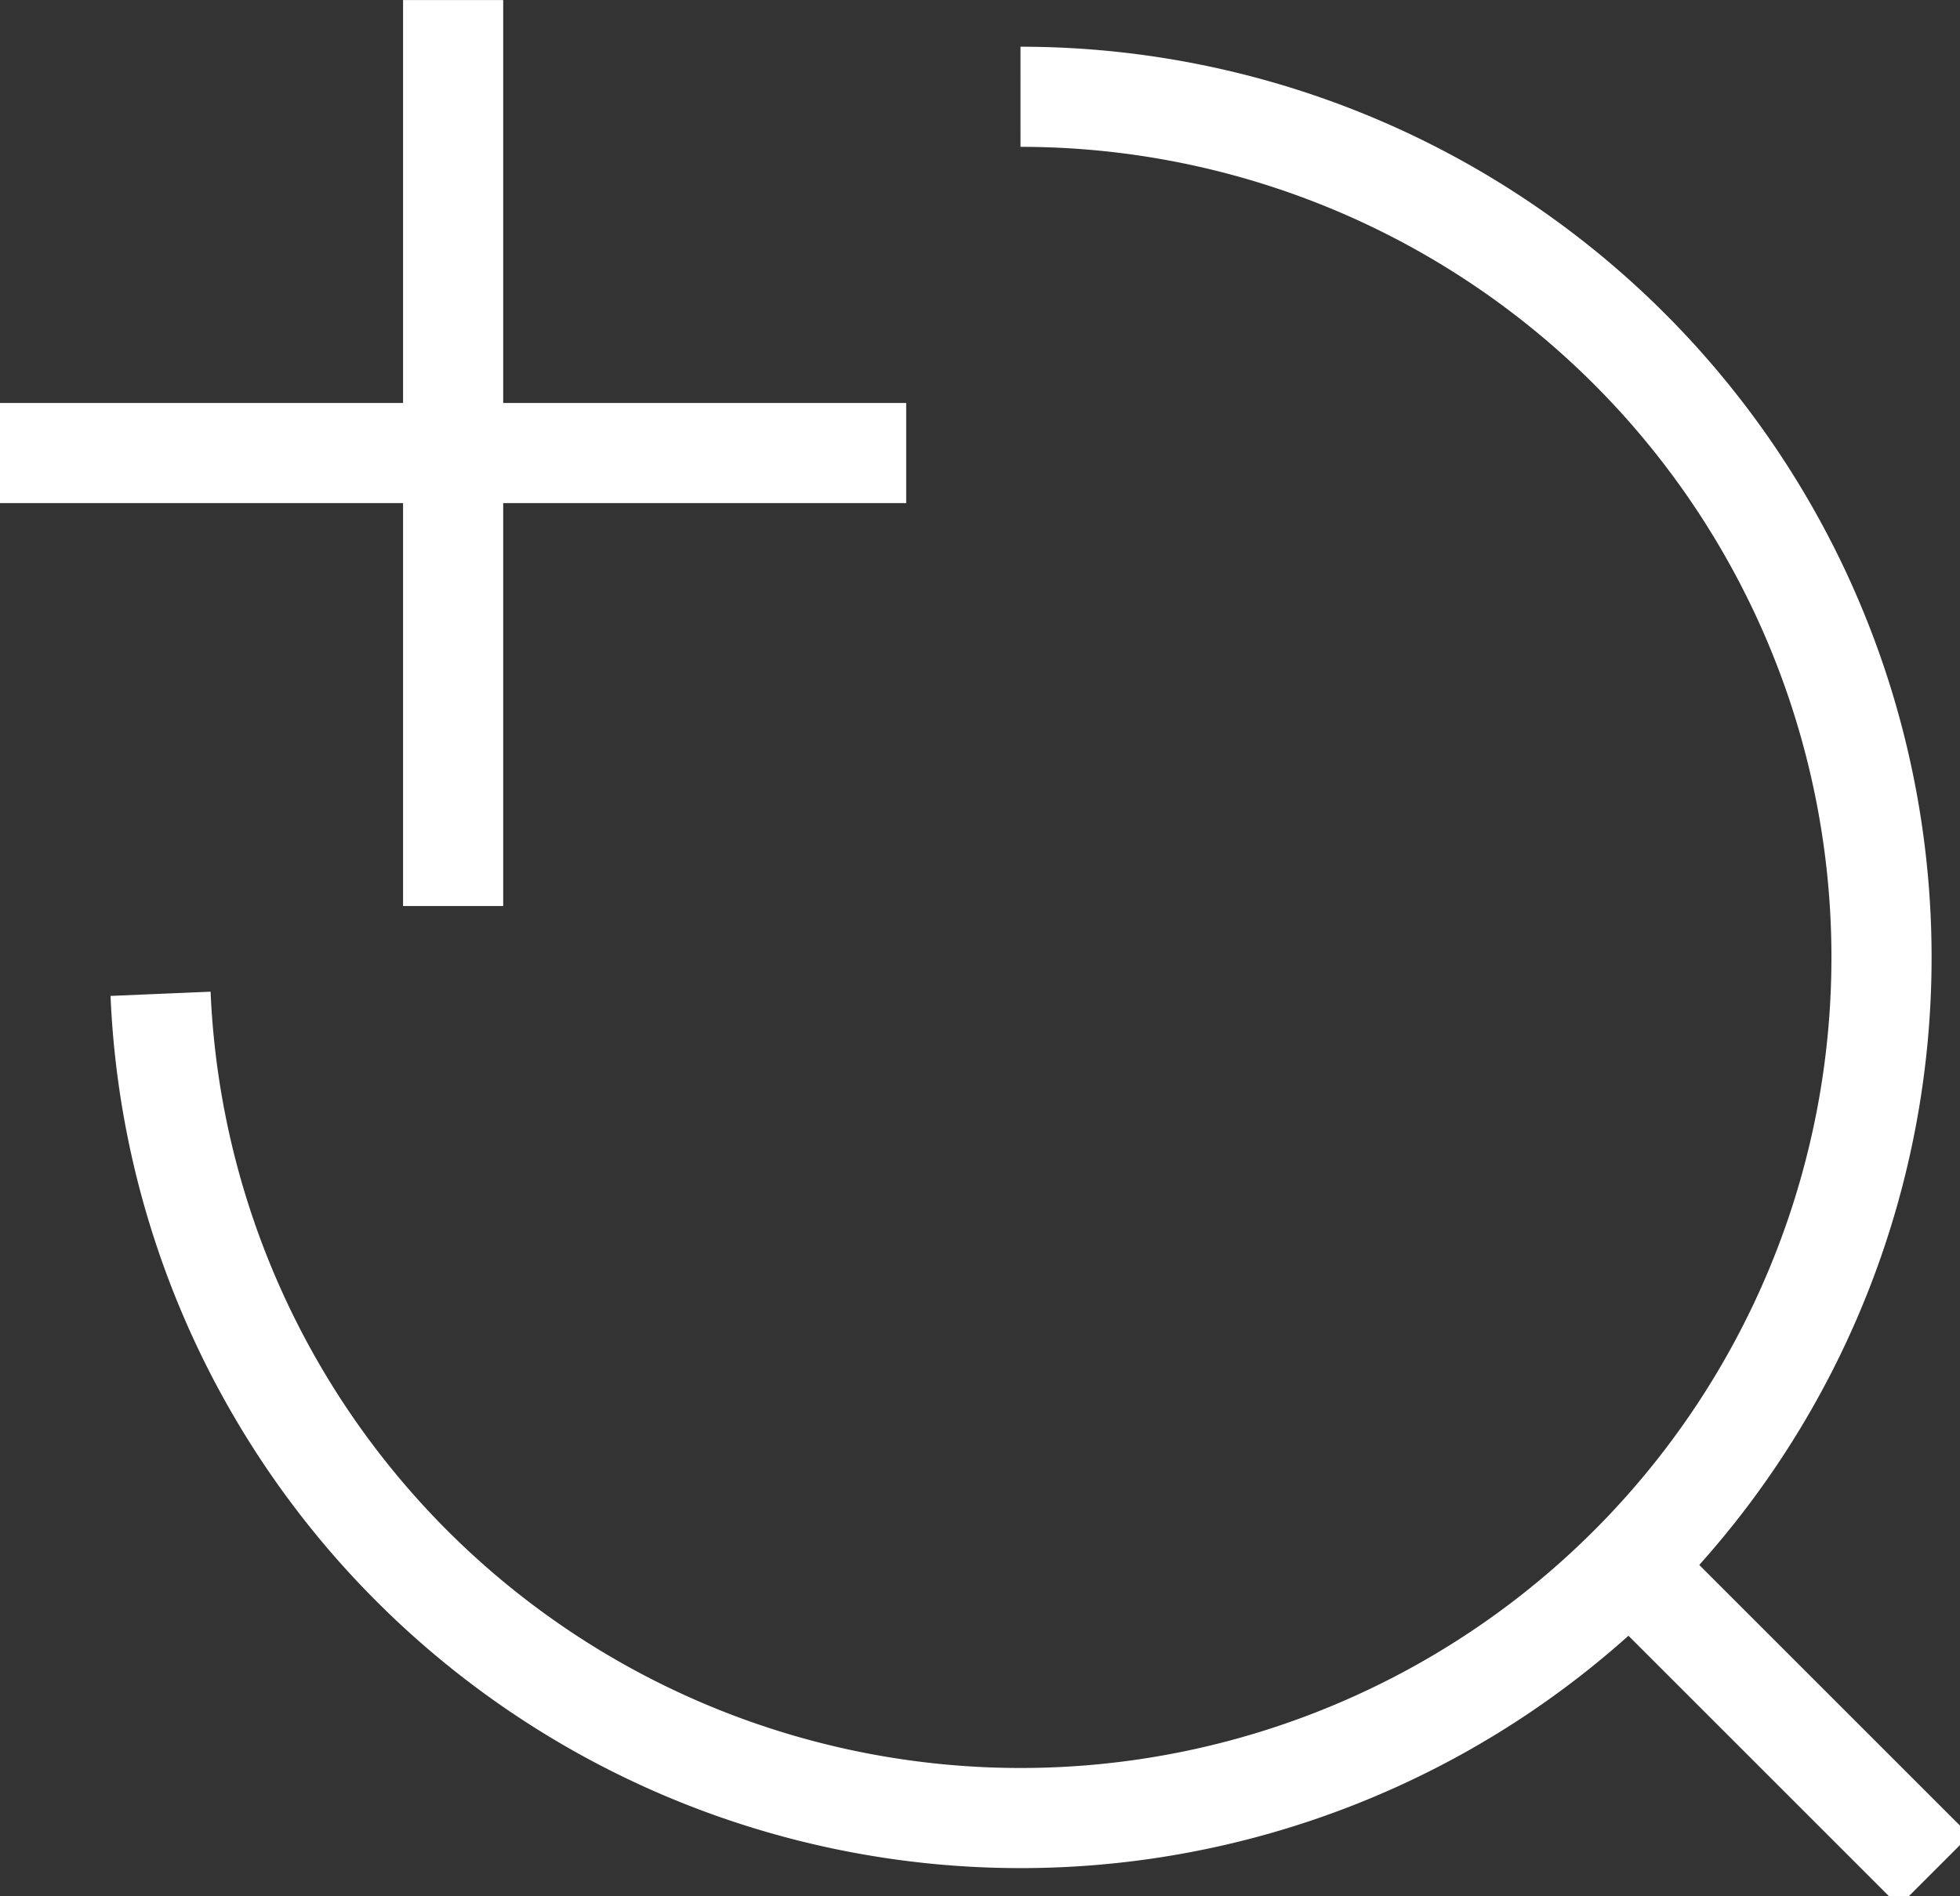 <svg xmlns="http://www.w3.org/2000/svg" width="29.357" height="28.411" viewBox="0 0 29.357 28.411">
    <rect x="0" y="0" width="29.357" height="28.411" fill="#333333" stroke="none"/>
    <defs>
        <clipPath id="r7ks9pc1pa">
            <path data-name="Rectángulo 834" style="fill:none;stroke:#fff" d="M0 0h29.357v28.411H0z"/>
        </clipPath>
    </defs>
    <g data-name="Grupo 183" transform="translate(0 .001)" style="clip-path:url(#r7ks9pc1pa)">
        <path data-name="Trazado 394" d="M16.2 2A12.894 12.894 0 1 1 3.32 15.439" transform="translate(-.915 -.551)" style="stroke-width:1.5px;fill:none;stroke:#fff"/>
        <path data-name="Línea 6" transform="translate(24.394 23.448)" style="stroke-linejoin:round;stroke-width:1.5px;fill:none;stroke:#fff" d="M4.578 4.578 0 0"/>
        <path data-name="Línea 7" transform="translate(6.787)" style="stroke-width:1.5px;fill:none;stroke:#fff" d="M0 13.573V0"/>
        <path data-name="Línea 8" transform="translate(0 6.786)" style="stroke-width:1.5px;fill:none;stroke:#fff" d="M0 0h13.573"/>
    </g>
</svg>
